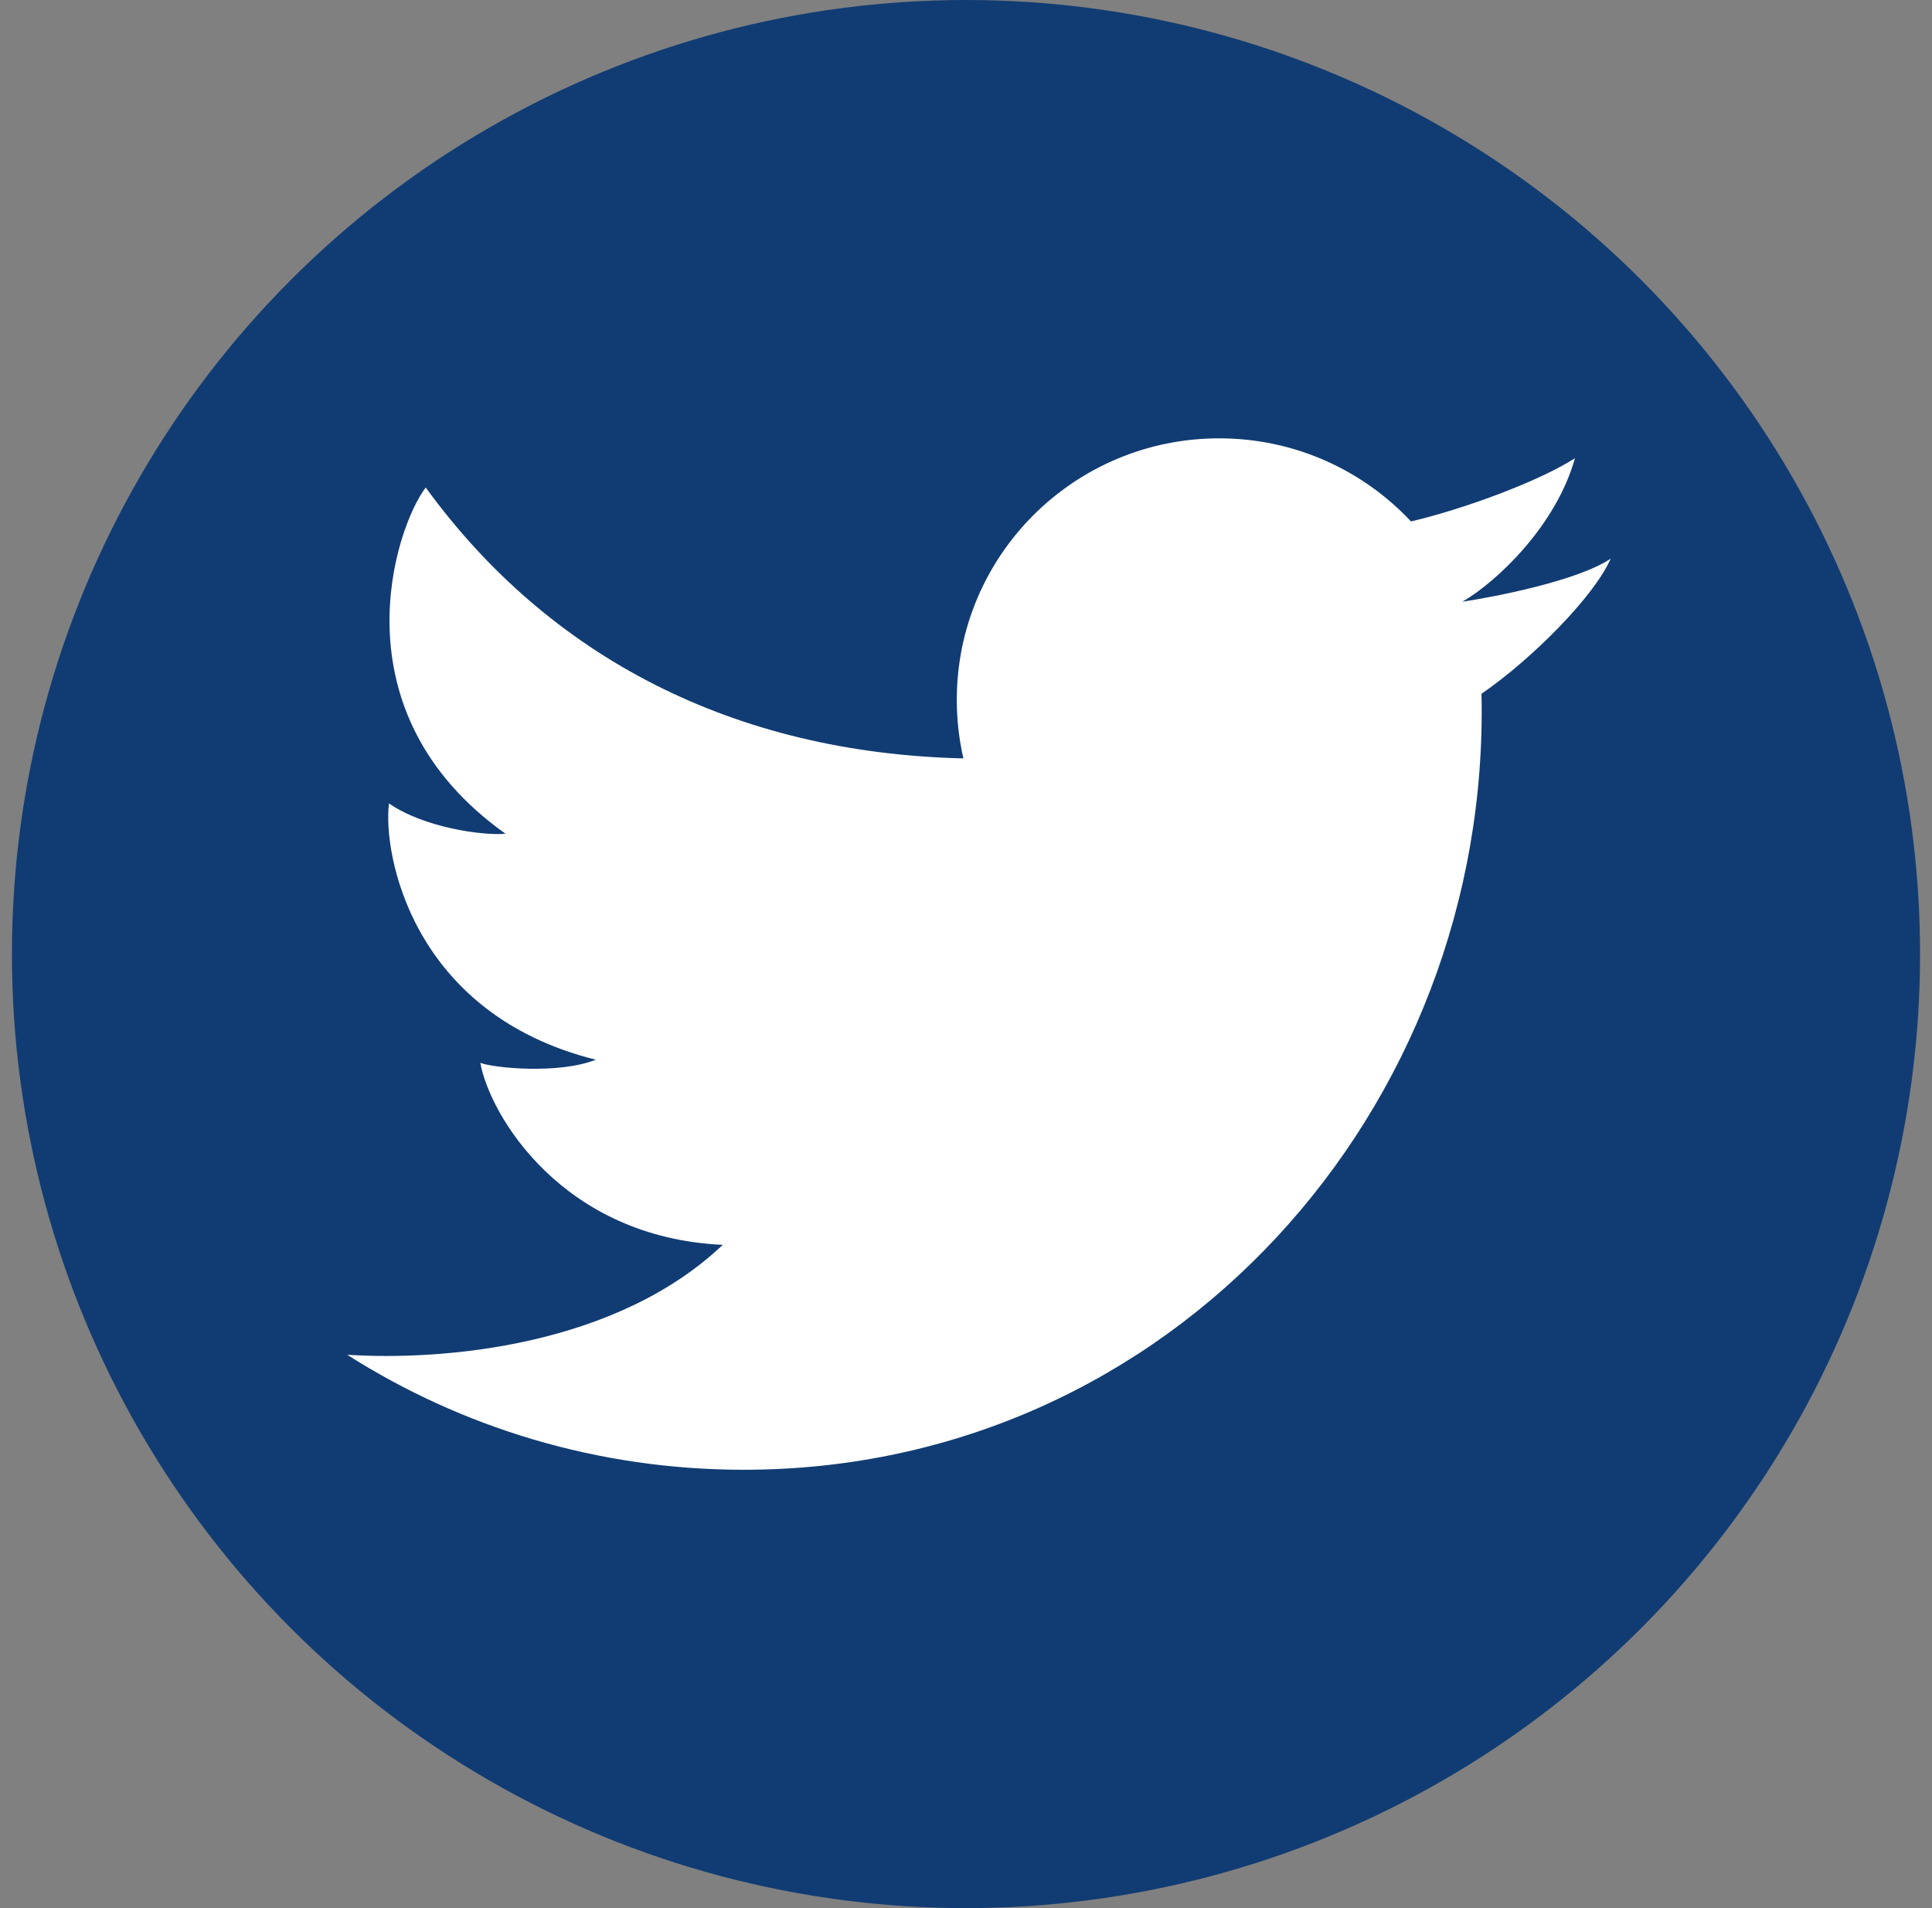 <?xml version="1.0" encoding="UTF-8"?> <svg xmlns="http://www.w3.org/2000/svg" width="81" height="80" viewBox="0 0 81 80" fill="none"><rect x="0" y="0" width="81" height="80" fill="#808080" stroke="none"/><circle cx="40.5" cy="40" r="40" fill="#113C73"></circle><path d="M31.182 61.622C25.062 61.622 19.357 59.853 14.555 56.8C18.632 57.062 25.827 56.435 30.302 52.192C23.57 51.885 20.533 46.754 20.137 44.561C20.709 44.781 23.438 45.044 24.978 44.43C17.233 42.5 16.045 35.746 16.309 33.685C17.761 34.693 20.225 35.044 21.194 34.956C13.977 29.825 16.573 22.106 17.849 20.44C23.028 27.57 30.789 31.574 40.391 31.797C40.21 31.008 40.114 30.186 40.114 29.343C40.114 23.287 45.039 18.378 51.115 18.378C54.289 18.378 57.149 19.718 59.157 21.862C61.278 21.368 64.471 20.212 66.031 19.212C65.245 22.019 62.796 24.36 61.314 25.228C61.302 25.198 61.327 25.257 61.314 25.228C62.616 25.032 66.137 24.36 67.528 23.422C66.84 24.999 64.243 27.621 62.112 29.088C62.509 46.464 49.132 61.622 31.182 61.622Z" fill="white"></path></svg> 